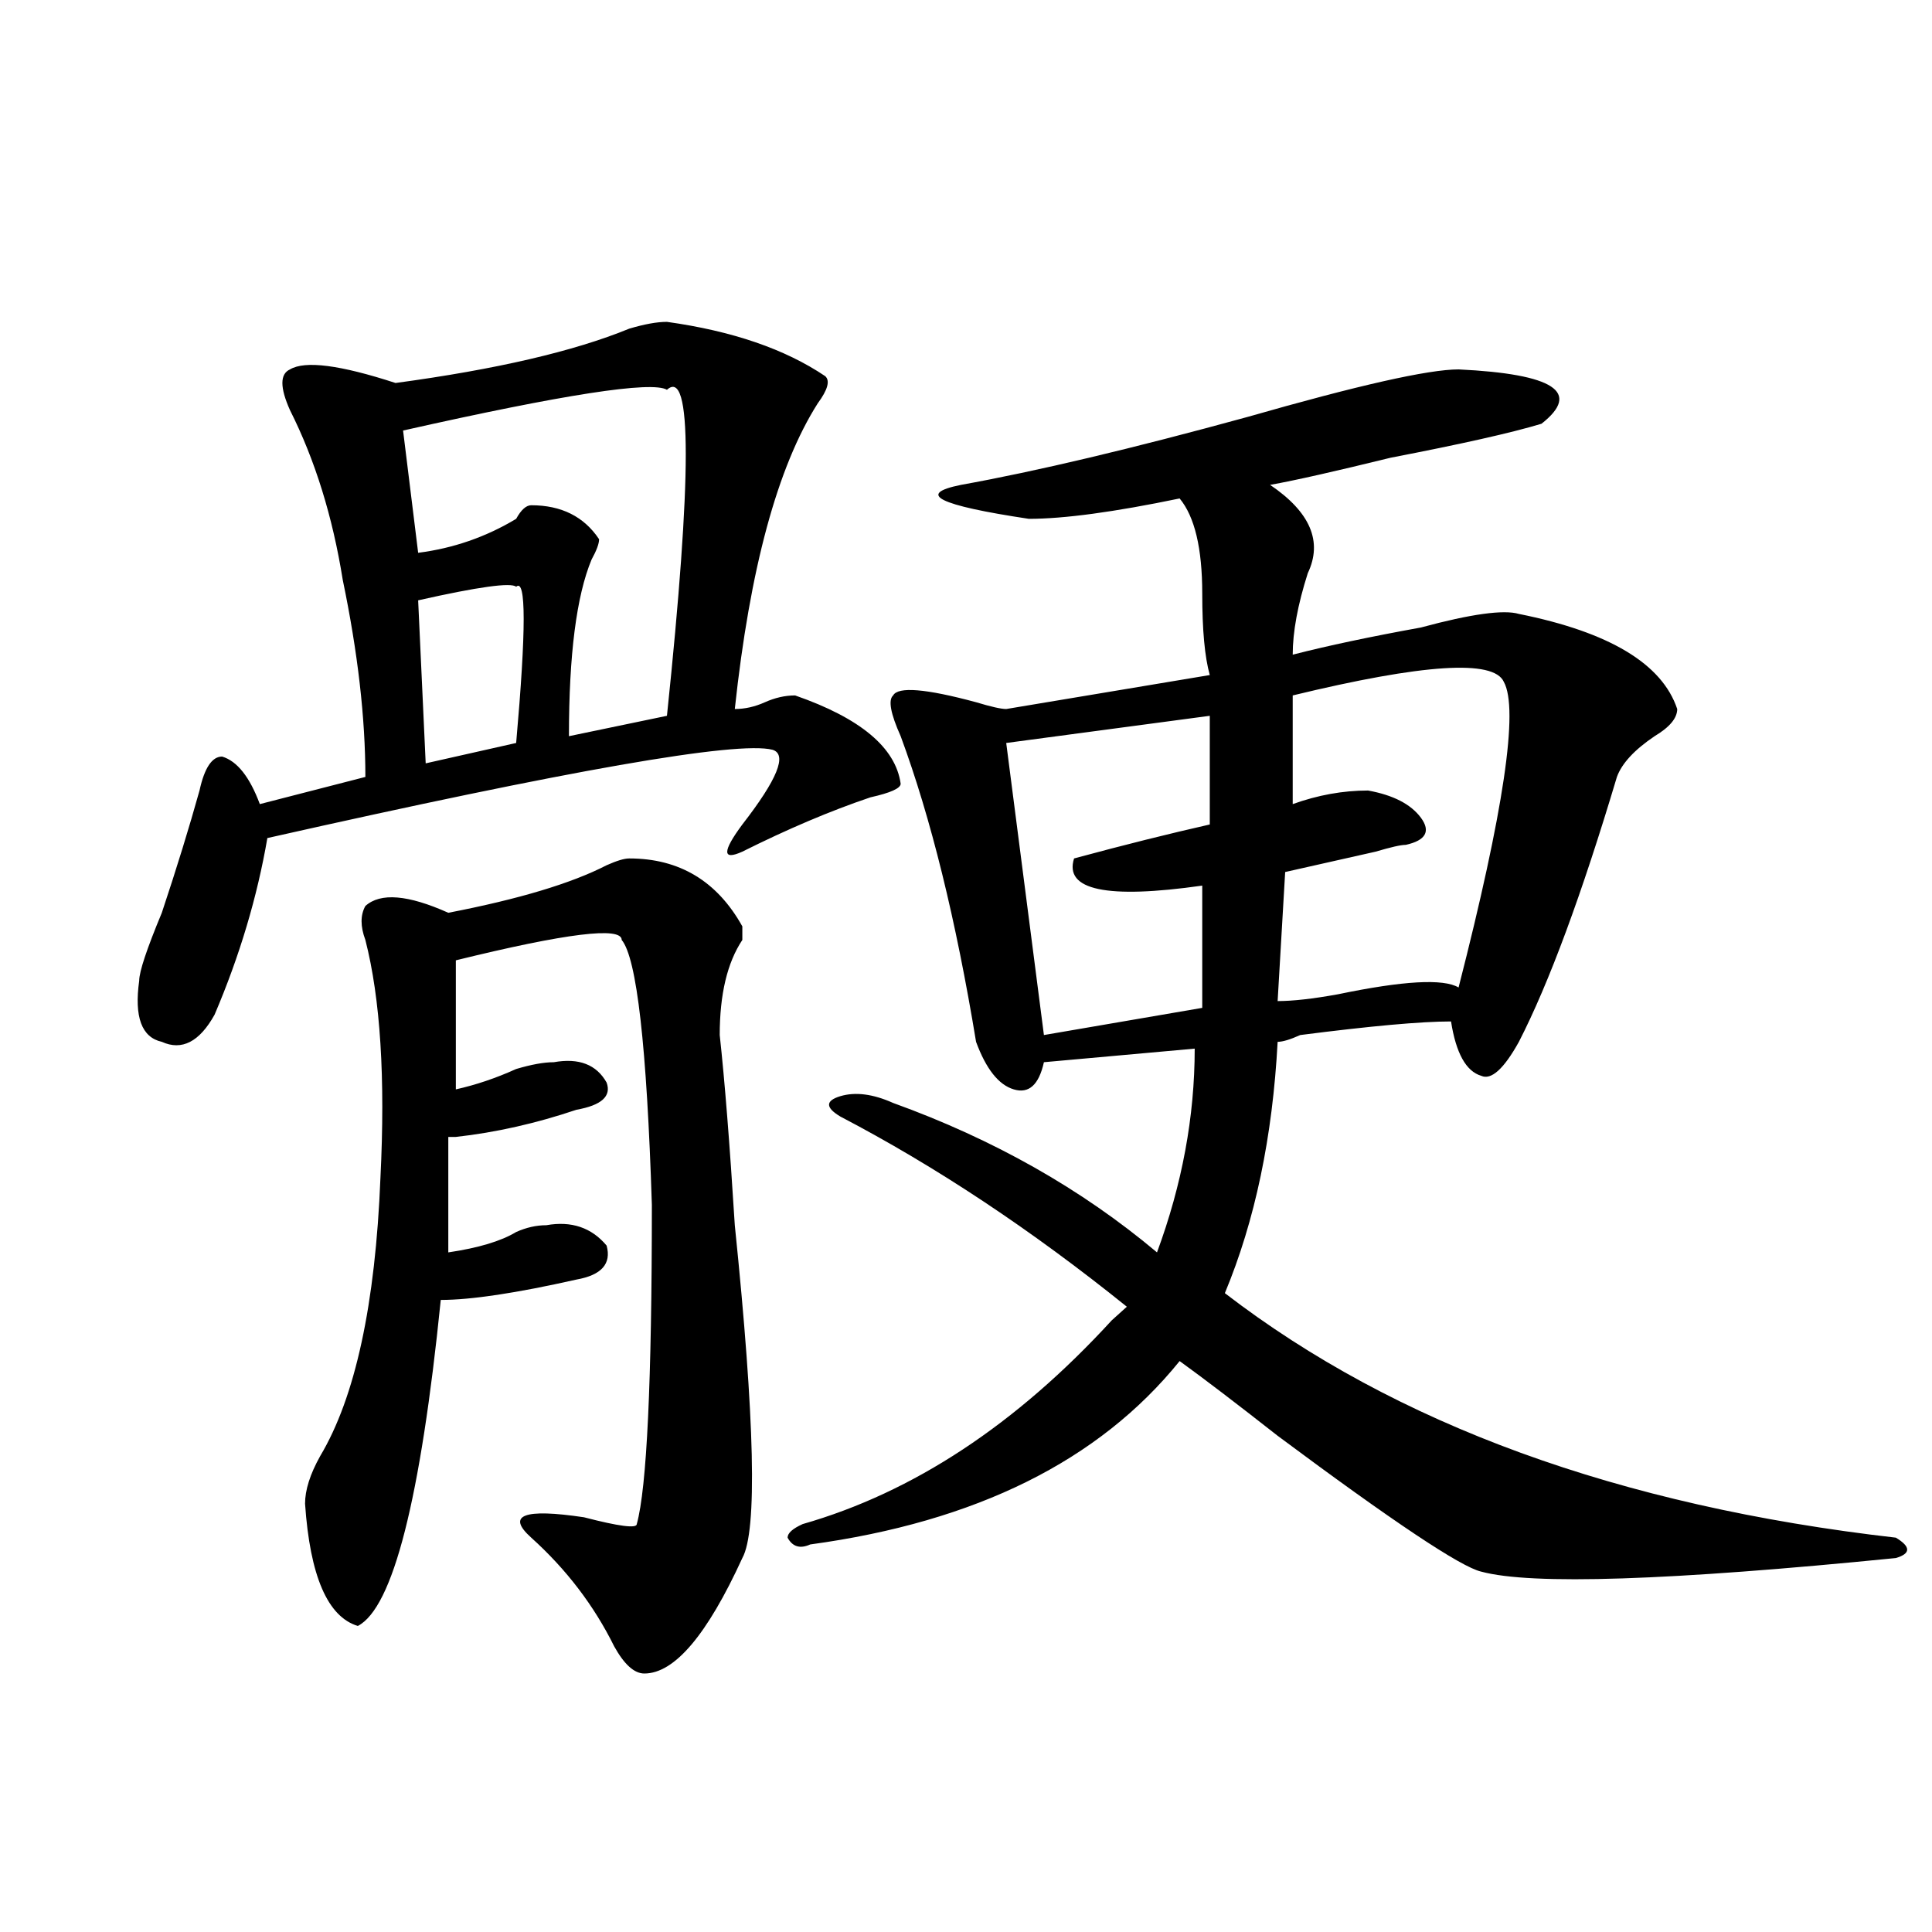 <?xml version="1.0" encoding="utf-8"?>
<!-- Generator: Adobe Illustrator 16.0.0, SVG Export Plug-In . SVG Version: 6.00 Build 0)  -->
<!DOCTYPE svg PUBLIC "-//W3C//DTD SVG 1.1//EN" "http://www.w3.org/Graphics/SVG/1.1/DTD/svg11.dtd">
<svg version="1.1" id="图层_1" xmlns="http://www.w3.org/2000/svg" xmlns:xlink="http://www.w3.org/1999/xlink" x="0px" y="0px"
	 width="1000px" height="1000px" viewBox="0 0 1000 1000" enable-background="new 0 0 1000 1000" xml:space="preserve">
<path d="M345.211,166.594c33.779,4.724,61.096,14.063,81.949,28.125c2.561,2.362,1.28,7.031-3.902,14.063
	c-20.854,32.849-35.121,85.583-42.926,158.203c5.183,0,10.365-1.153,15.609-3.516c5.183-2.308,10.365-3.516,15.609-3.516
	c33.779,11.755,52.011,26.972,54.633,45.703c0,2.362-5.244,4.724-15.609,7.031c-20.854,7.031-42.926,16.425-66.34,28.125
	c-10.427,4.724-10.427,0,0-14.063c18.17-23.401,23.414-36.31,15.609-38.672c-18.231-4.669-105.363,10.547-261.457,45.703
	c-5.244,30.487-14.329,60.974-27.316,91.406c-7.805,14.063-16.951,18.786-27.316,14.063c-10.427-2.308-14.329-12.854-11.707-31.641
	c0-4.669,3.902-16.37,11.707-35.156c7.805-23.401,14.268-44.495,19.512-63.281c2.561-11.7,6.463-17.578,11.707-17.578
	c7.805,2.362,14.268,10.547,19.512,24.609l54.633-14.063c0-30.433-3.902-64.435-11.707-101.953
	c-5.244-32.794-14.329-62.073-27.316-87.891c-5.244-11.7-5.244-18.731,0-21.094c7.805-4.669,25.975-2.308,54.633,7.031
	c52.011-7.031,92.314-16.37,120.973-28.125C333.504,167.802,339.967,166.594,345.211,166.594z M325.699,444.328
	c25.975,0,45.486,11.755,58.535,35.156c0,2.362,0,4.724,0,7.031c-7.805,11.755-11.707,28.125-11.707,49.219
	c2.561,23.456,5.183,56.25,7.805,98.438c10.365,100.8,11.707,158.203,3.902,172.266c-18.231,39.825-35.121,59.766-50.73,59.766
	c-5.244,0-10.427-4.725-15.609-14.063c-10.427-21.094-24.756-39.881-42.926-56.25c-13.049-11.7-3.902-15.216,27.316-10.547
	c18.17,4.724,27.316,5.878,27.316,3.516c5.183-18.731,7.805-73.828,7.805-165.234c-2.622-82.013-7.805-127.716-15.609-137.109
	c0-7.031-28.658-3.516-85.852,10.547v66.797c10.365-2.308,20.792-5.823,31.219-10.547c7.805-2.308,14.268-3.516,19.512-3.516
	c12.987-2.308,22.072,1.208,27.316,10.547c2.561,7.031-2.622,11.755-15.609,14.063c-20.854,7.031-41.646,11.755-62.438,14.063
	c2.561,0,1.28,0-3.902,0v59.766c15.609-2.308,27.316-5.823,35.121-10.547c5.183-2.308,10.365-3.516,15.609-3.516
	c12.987-2.308,23.414,1.208,31.219,10.547c2.561,9.394-2.622,15.271-15.609,17.578c-31.219,7.031-54.633,10.547-70.242,10.547
	c-10.427,103.161-24.756,159.356-42.926,168.75c-15.609-4.725-24.756-25.818-27.316-63.281c0-7.031,2.561-15.216,7.805-24.609
	c18.17-30.433,28.597-78.497,31.219-144.141c2.561-51.526,0-92.56-7.805-123.047c-2.622-7.031-2.622-12.854,0-17.578
	c7.805-7.031,22.072-5.823,42.926,3.516c36.401-7.031,63.718-15.216,81.949-24.609C319.175,445.536,323.077,444.328,325.699,444.328
	z M345.211,201.75c-7.805-4.669-53.353,2.362-136.582,21.094l7.805,63.281c18.17-2.308,35.121-8.185,50.73-17.578
	c2.561-4.669,5.183-7.031,7.805-7.031c15.609,0,27.316,5.878,35.121,17.578c0,2.362-1.342,5.878-3.902,10.547
	c-7.805,18.786-11.707,49.219-11.707,91.406l50.73-10.547C358.198,246.3,358.198,190.05,345.211,201.75z M267.164,303.703
	c-2.622-2.308-19.512,0-50.73,7.031l3.902,84.375l46.828-10.547C272.347,326.005,272.347,299.034,267.164,303.703z M754.957,191.203
	c49.389,2.362,63.718,11.755,42.926,28.125c-15.609,4.724-41.646,10.547-78.047,17.578c-28.658,7.031-49.45,11.755-62.438,14.063
	c20.792,14.063,27.316,29.333,19.512,45.703c-5.244,16.425-7.805,30.487-7.805,42.188c18.17-4.669,40.304-9.339,66.34-14.063
	c25.975-7.031,42.926-9.339,50.73-7.031c46.828,9.394,74.145,25.817,81.949,49.219c0,4.724-3.902,9.394-11.707,14.063
	c-10.427,7.031-16.951,14.063-19.512,21.094c-18.231,60.974-35.121,106.677-50.73,137.109c-7.805,14.063-14.329,19.94-19.512,17.578
	c-7.805-2.308-13.049-11.7-15.609-28.125c-15.609,0-41.646,2.362-78.047,7.031c-5.244,2.362-9.146,3.516-11.707,3.516
	c-2.622,49.219-11.707,92.614-27.316,130.078c88.412,68.005,204.202,110.192,347.309,126.563c7.805,4.724,7.805,8.239,0,10.547
	c-117.07,11.7-188.654,14.063-214.629,7.031c-10.427-2.362-45.548-25.763-105.363-70.313c-20.854-16.37-37.743-29.278-50.73-38.672
	c-41.646,51.581-105.363,83.222-191.215,94.922c-5.244,2.362-9.146,1.208-11.707-3.516c0-2.308,2.561-4.669,7.805-7.031
	c57.193-16.37,110.546-51.526,159.996-105.469c2.561-2.308,5.183-4.669,7.805-7.031c-49.45-39.825-98.9-72.62-148.289-98.438
	c-7.805-4.669-7.805-8.185,0-10.547c7.805-2.308,16.89-1.153,27.316,3.516c52.011,18.786,97.559,44.55,136.582,77.344
	c12.987-35.156,19.512-70.313,19.512-105.469l-78.047,7.031c-2.622,11.755-7.805,16.425-15.609,14.063
	c-7.805-2.308-14.329-10.547-19.512-24.609c-10.427-63.281-23.414-116.016-39.023-158.203c-5.244-11.7-6.524-18.731-3.902-21.094
	c2.561-4.669,16.89-3.516,42.926,3.516c7.805,2.362,12.987,3.516,15.609,3.516l105.363-17.578
	c-2.622-9.339-3.902-23.401-3.902-42.188c0-23.401-3.902-39.825-11.707-49.219c-33.841,7.031-59.877,10.547-78.047,10.547
	c-46.828-7.031-58.535-12.854-35.121-17.578c39.023-7.031,88.412-18.731,148.289-35.156
	C702.885,199.442,739.348,191.203,754.957,191.203z M626.18,370.5l-105.363,14.063l19.512,151.172l81.949-14.063v-63.281
	c-49.45,7.031-71.584,2.362-66.34-14.063c25.975-7.031,49.389-12.854,70.242-17.578V370.5z M778.371,352.922
	c-5.244-11.7-41.646-9.339-109.266,7.031v56.25c12.987-4.669,25.975-7.031,39.023-7.031c12.987,2.362,22.072,7.031,27.316,14.063
	c5.183,7.031,2.561,11.755-7.805,14.063c-2.622,0-7.805,1.208-15.609,3.516c-20.854,4.724-36.463,8.239-46.828,10.547l-3.902,66.797
	c7.805,0,18.17-1.153,31.219-3.516c33.779-7.031,54.633-8.185,62.438-3.516C778.371,419.719,786.176,366.984,778.371,352.922z"/>
</svg>
